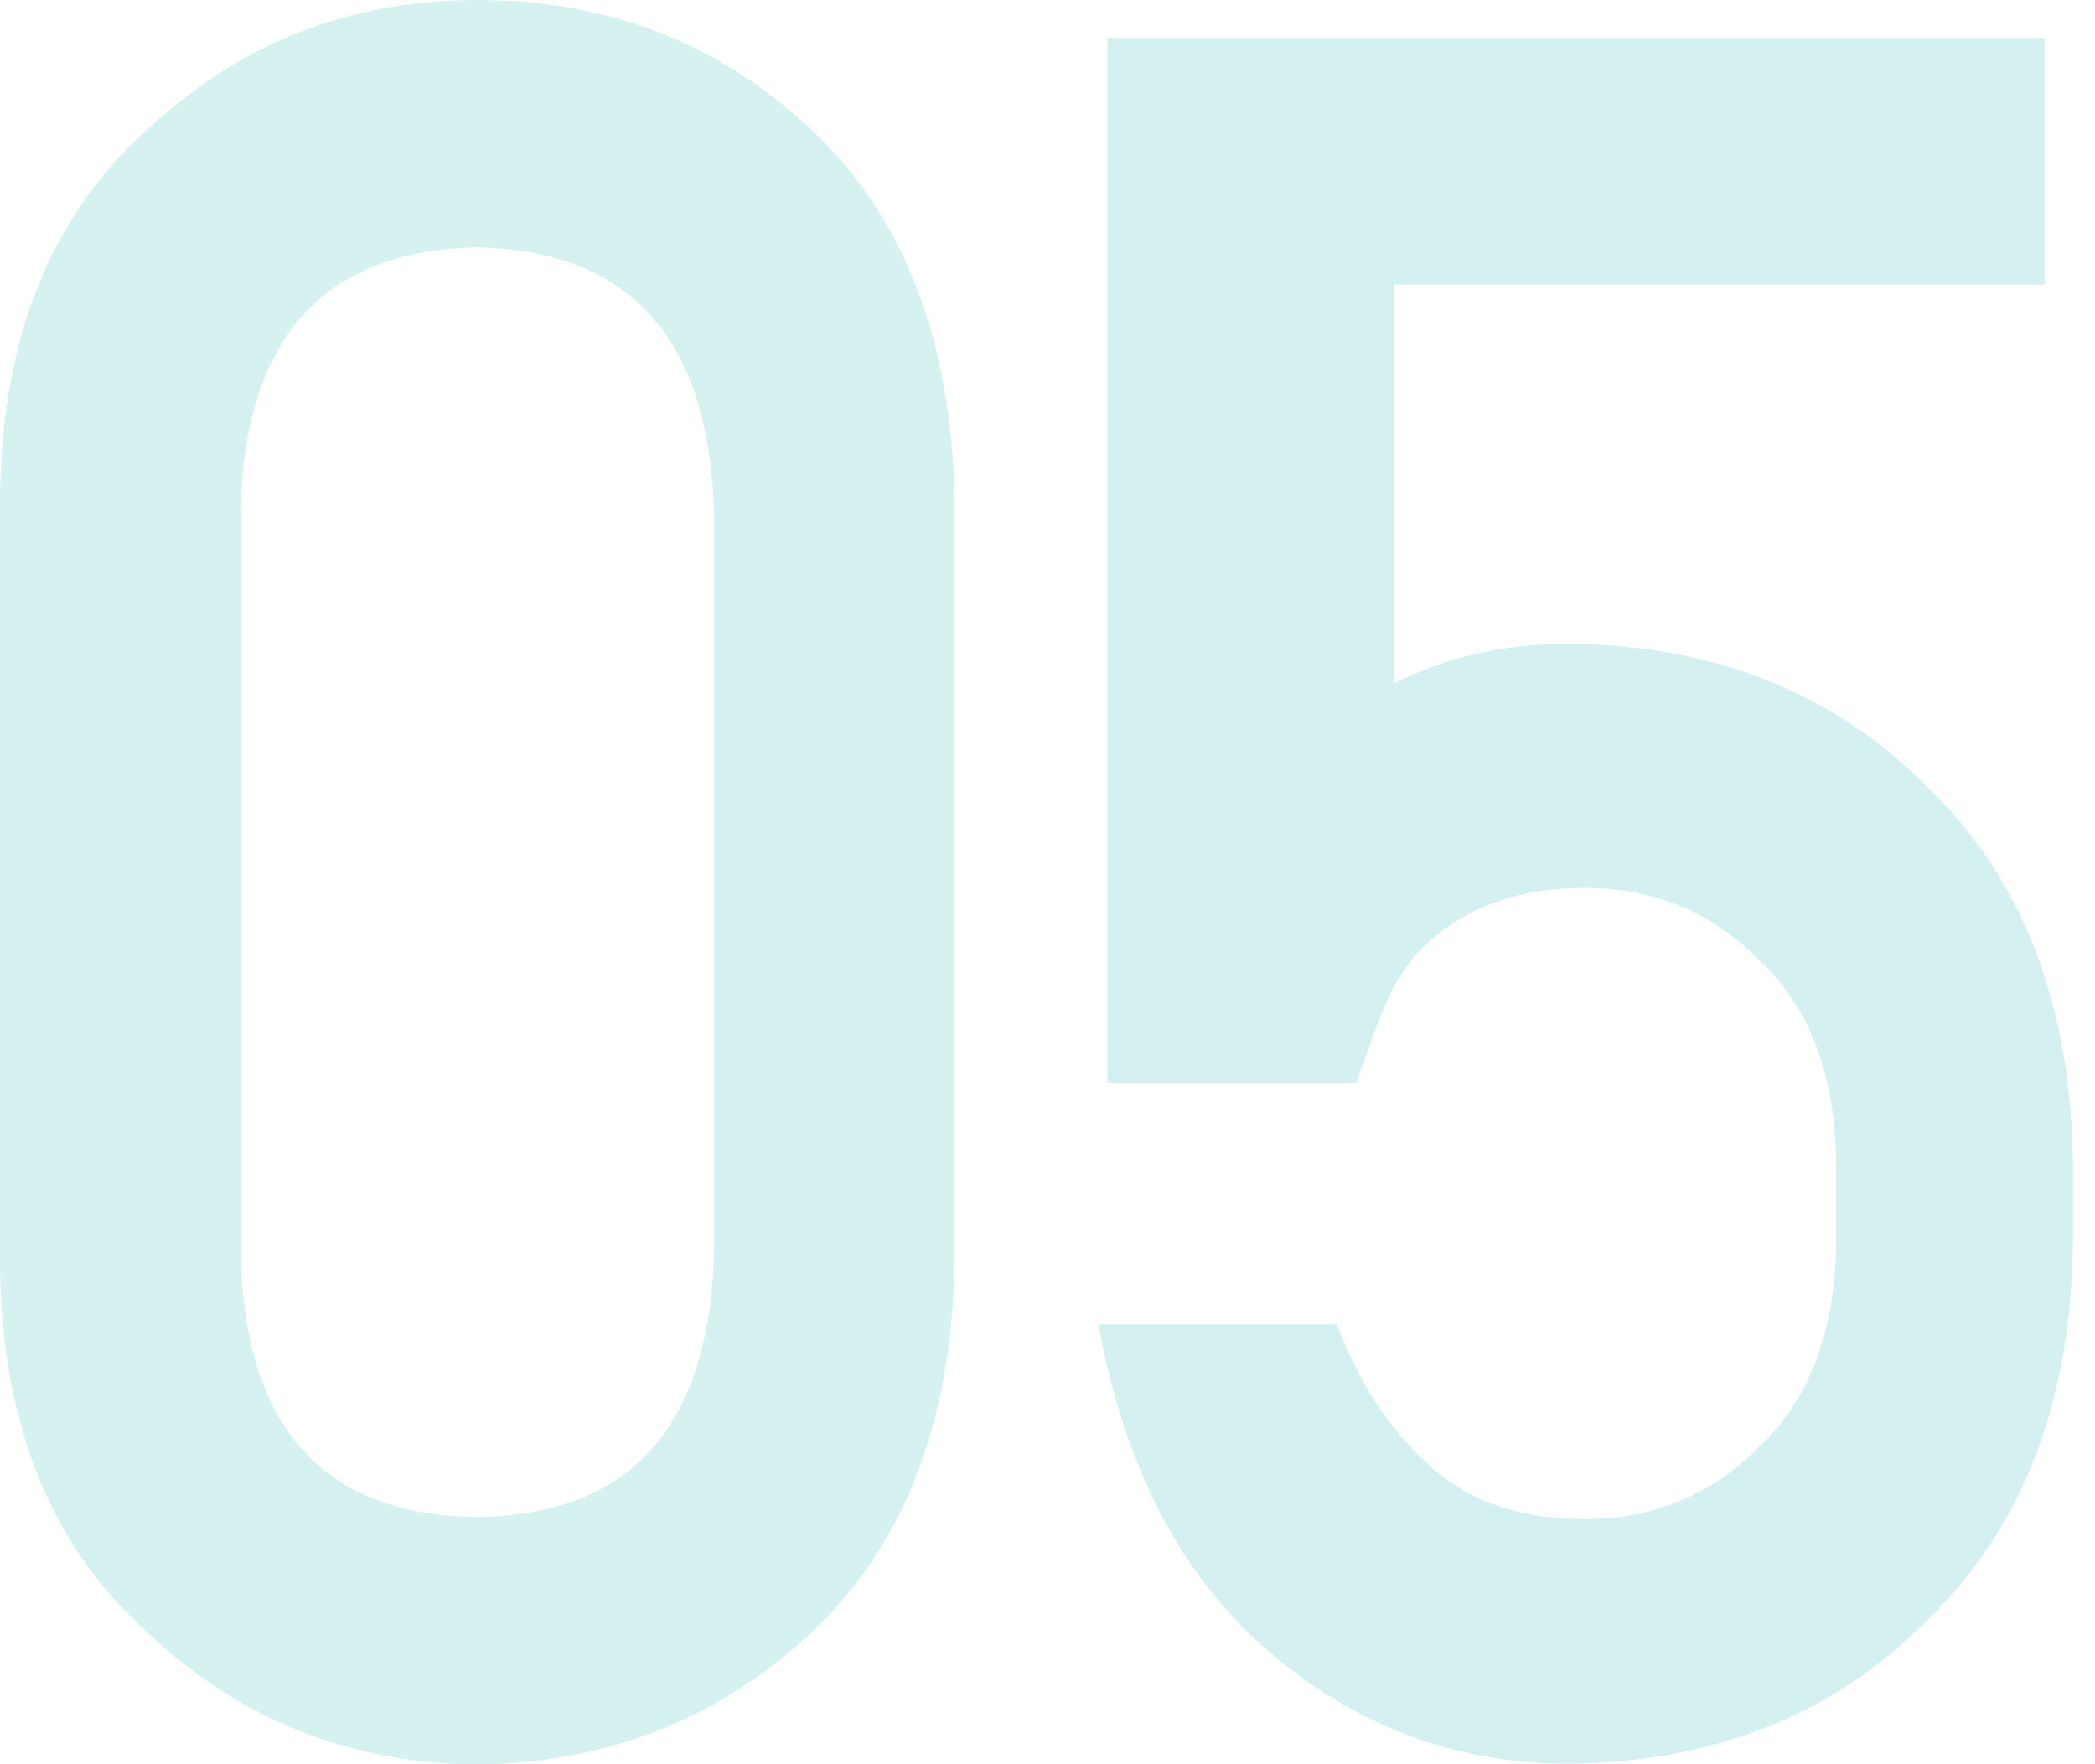 <?xml version="1.0" encoding="utf-8"?>
<!-- Generator: Adobe Illustrator 27.5.0, SVG Export Plug-In . SVG Version: 6.00 Build 0)  -->
<svg version="1.1" id="レイヤー_1" xmlns="http://www.w3.org/2000/svg" xmlns:xlink="http://www.w3.org/1999/xlink" x="0px"
	 y="0px" viewBox="0 0 399 336" style="enable-background:new 0 0 399 336;" xml:space="preserve">
<style type="text/css">
	.st0{opacity:0.2;fill:#2CB7B4;enable-background:new    ;}
	.st1{opacity:0.2;}
	.st2{fill:#2CB7B4;}
</style>
<g>
	<path class="st0" d="M367.4,150.2c-17.8-18.1-40.6-27.3-68.5-27.6c-12.8,0-23.5,2.6-33.5,7.6v-76h124v-47H210.9v199h2h45.4
		c4.1-10.9,6.1-19.8,13.5-26.5c7.5-7,17.5-10.6,30-10.6c13.3,0,24.5,4.7,33.6,14.1c9.3,8.8,14,21.4,14.3,37.8v16.4
		c-0.3,16.3-5.1,28.9-14.3,37.8c-9.1,9.4-20.3,14.1-33.6,14.1c-12.5,0-22.5-3.5-30-10.6c-7.4-6.7-13.1-15.6-17.2-26.5h-45.4
		c4.9,27.1,15.7,47.9,32.3,62.2s35.7,21.5,57.3,21.5c27.9-0.3,50.8-9.5,68.5-27.6c18.1-17.6,27.3-41.8,27.5-72.4v-13.5
		C394.6,191.9,385.5,167.8,367.4,150.2z"/>
	<g id="レイヤー_2_00000081648490200174420980000005251735013142308265_">
		<g id="レイヤー_2-2">
			<g class="st1">
				<path class="st2" d="M0,94.8c0.3-30.5,9.7-53.9,28.4-70.4C45.8,8.2,66.6,0,90.8,0c24.9,0,46.1,8.2,63.5,24.5
					C172,41,181.2,64.5,181.8,95v145.8c-0.6,30.4-9.8,53.8-27.5,70.3c-17.4,16.3-38.6,24.6-63.5,25c-24.2-0.3-45-8.6-62.4-24.9
					C9.7,294.6,0.3,271.3,0,240.9V94.8z M136,97.8c-0.9-33.2-15.9-50.1-45.2-50.7c-29.4,0.6-44.4,17.5-45,50.7v140.4
					c0.6,33.5,15.6,50.4,45,50.7c29.3-0.3,44.4-17.2,45.2-50.7V97.8z"/>
			</g>
		</g>
	</g>
</g>
</svg>
